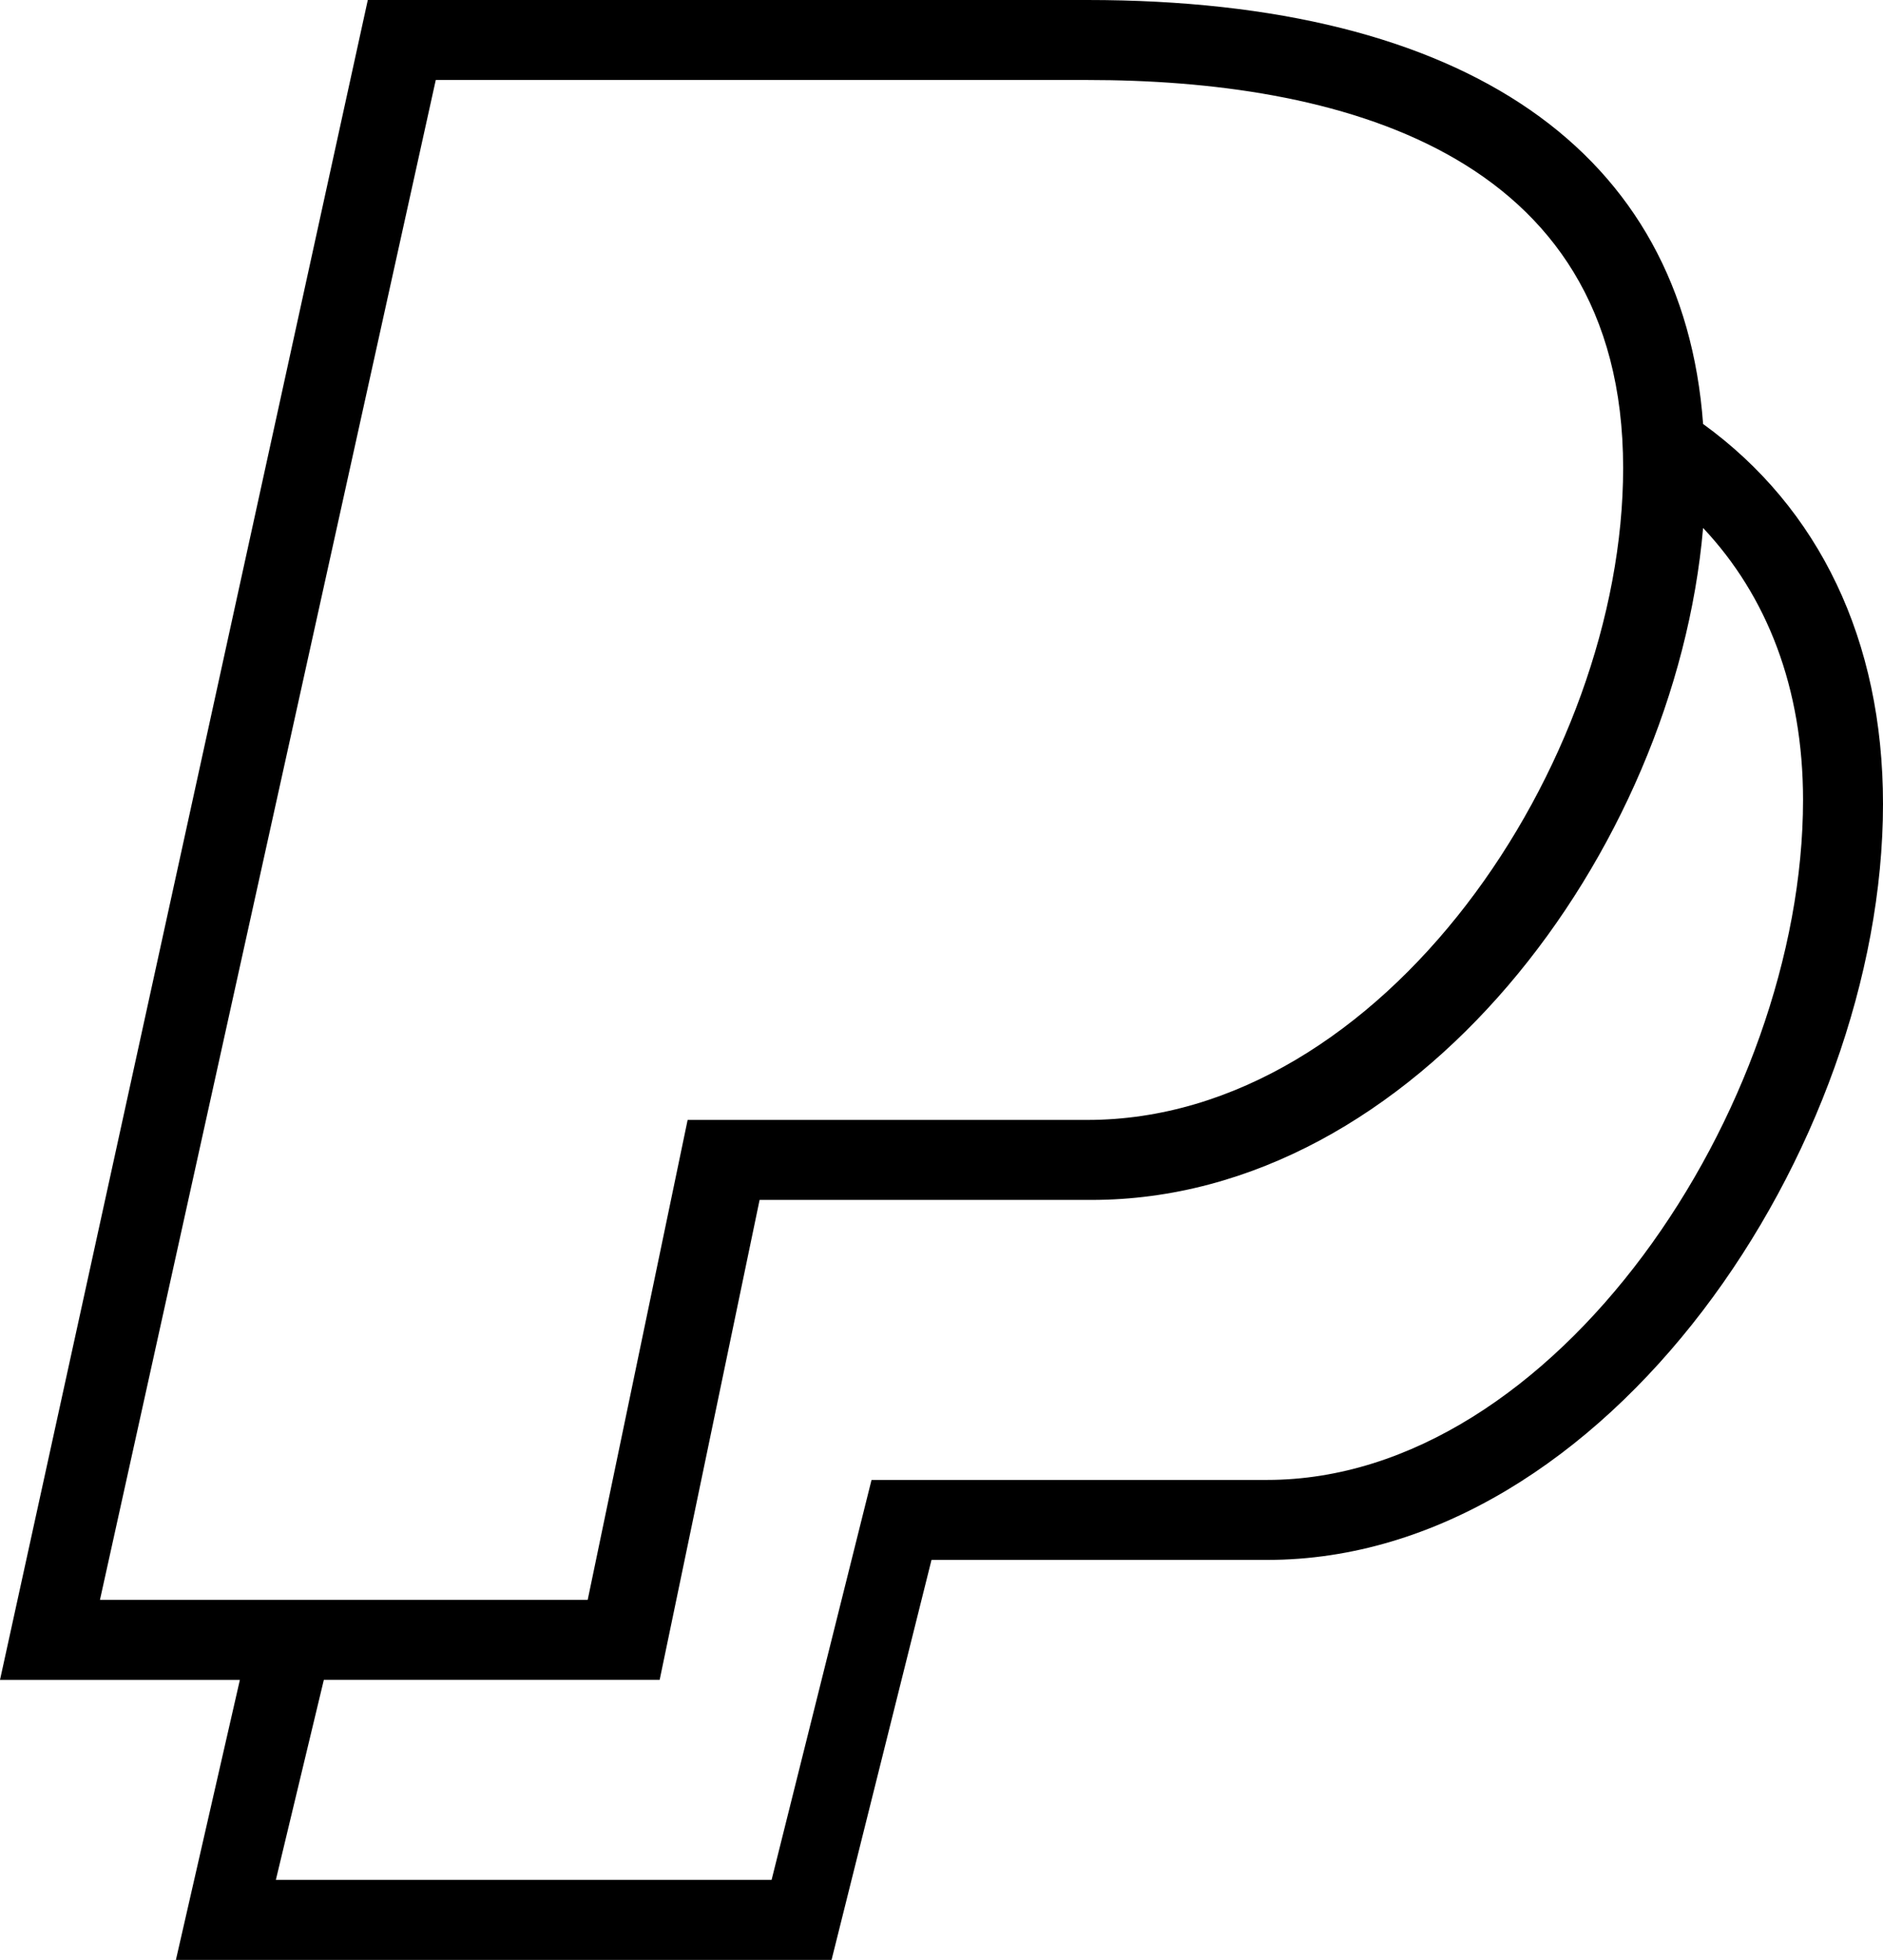 <?xml version="1.0" ?><!DOCTYPE svg  PUBLIC '-//W3C//DTD SVG 1.1//EN'  'http://www.w3.org/Graphics/SVG/1.1/DTD/svg11.dtd'><svg height="49px" id="Layer_1" style="enable-background:new 0 0 47.1 49;" version="1.1" viewBox="0 0 47.1 49" width="47.1px" xml:space="preserve" xmlns="http://www.w3.org/2000/svg" xmlns:xlink="http://www.w3.org/1999/xlink"><g><g><path d="M42.6,10.6C42.1,3.8,36.7,0,27.2,0h-18L0,42h6l-1.6,7h16.4l2.5-10h8.4c8.5,0,15.4-10.3,15.4-18.9    C47.1,16,45.5,12.7,42.6,10.6z M10.9,2h16.3c6.1,0,13.4,1.7,13.4,9.7c0,7.4-6,16.3-13.4,16.3h-10l-2.5,12H2.5L10.9,2z M31.7,37    h-9.9l-2.5,10H6.9l1.2-5h8.4l2.5-12h8.3c8.1,0,14.6-8.7,15.3-16.8c1.6,1.7,2.5,4,2.5,6.8C45.1,27.7,38.9,37,31.7,37z"/></g></g></svg>